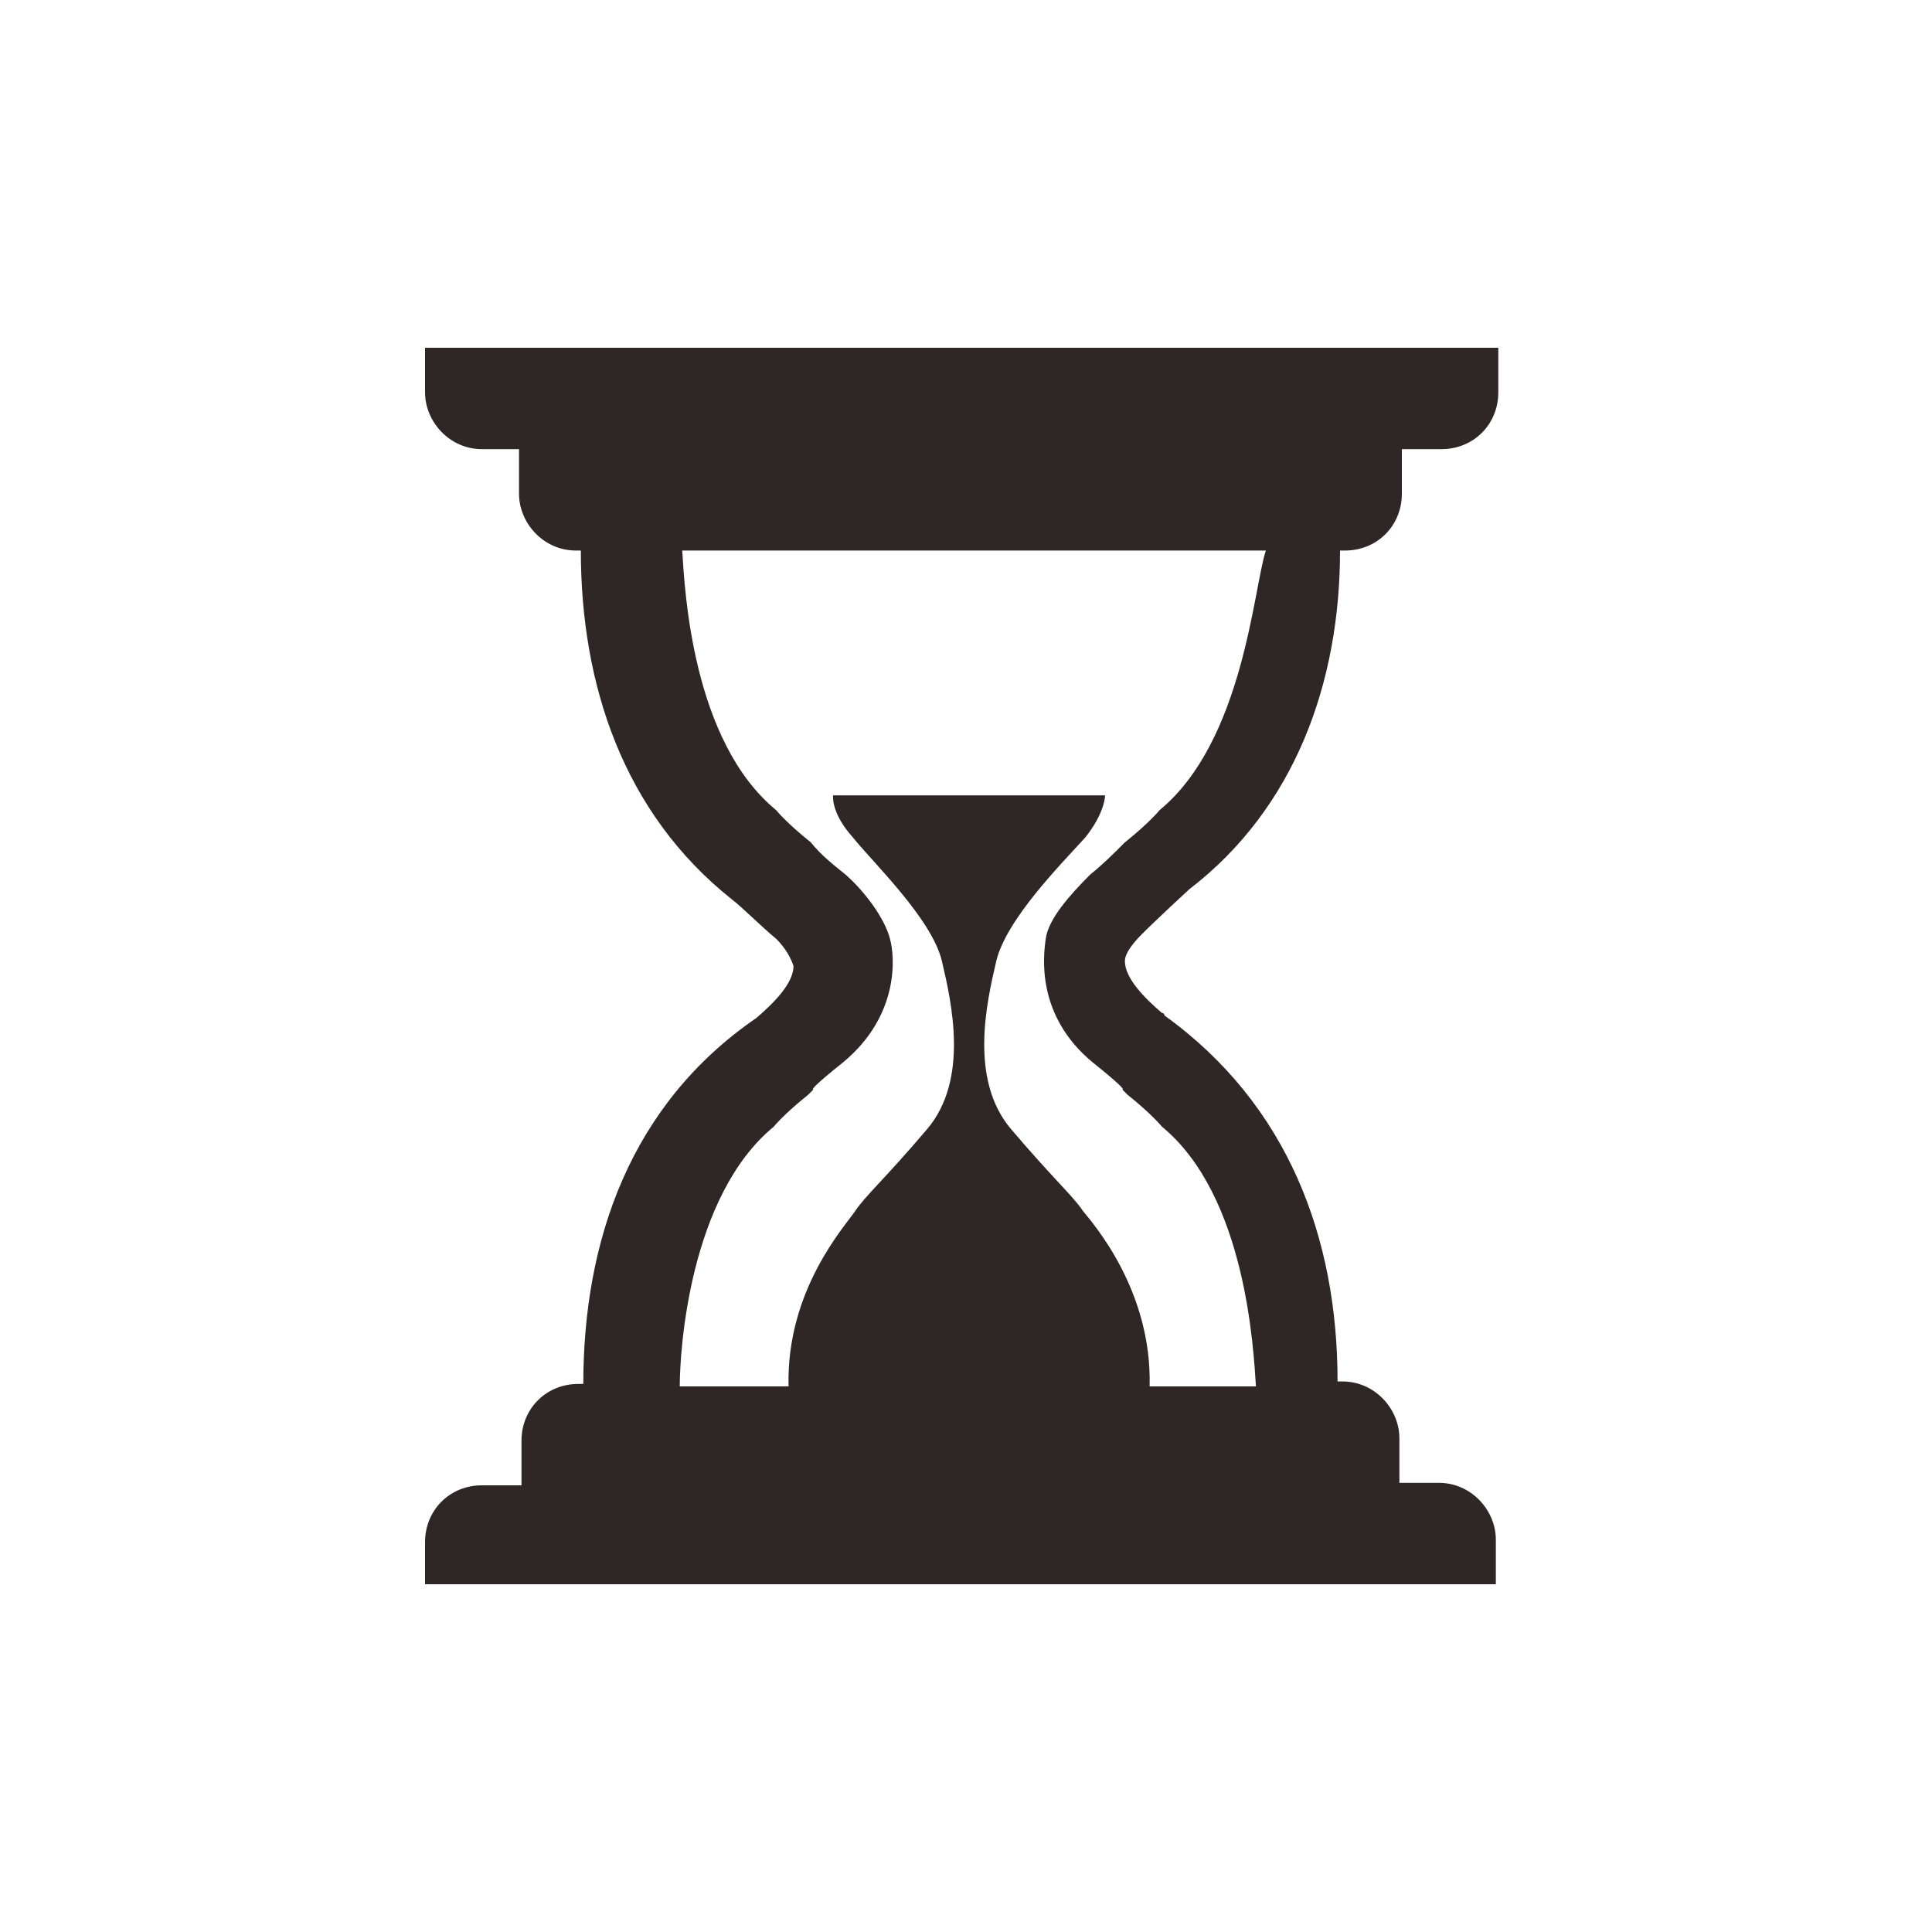 <?xml version="1.0" encoding="UTF-8"?>
<svg width="50px" height="50px" viewBox="0 0 50 50" version="1.1" xmlns="http://www.w3.org/2000/svg" xmlns:xlink="http://www.w3.org/1999/xlink">
    <!-- Generator: Sketch 49.3 (51167) - http://www.bohemiancoding.com/sketch -->
    <title>YJXY_LC_zbjd</title>
    <desc>Created with Sketch.</desc>
    <defs></defs>
    <g id="应急响应(专家服务子页面2)" stroke="none" stroke-width="1" fill="none" fill-rule="evenodd">
        <g id="应急响应" transform="translate(-420, -1808)" fill="#2F2725">
            <g id="服务流程" transform="translate(360, 1688)">
                <g id="准备阶段" transform="translate(0, 102)">
                    <g id="Group" transform="translate(60, 18)">
                        <path d="M30.008,20.968 C30.008,20.968 29.752,21.288 29.112,21.8 C28.792,22.12 28.536,22.376 28.216,22.632 C27.704,23.144 27.128,23.783 27.064,24.296 C27,24.743 26.808,26.28 28.28,27.496 C28.92,28.008 29.112,28.199 29.048,28.199 L29.176,28.328 C29.816,28.84 30.072,29.159 30.072,29.159 C32.248,30.951 32.44,34.92 32.504,35.88 L29.752,35.88 C29.816,33.384 28.28,31.656 28.024,31.336 C27.768,30.951 27.256,30.504 26.168,29.224 C25.08,27.944 25.528,25.96 25.784,24.872 C26.04,23.783 27.512,22.312 28.088,21.672 C28.6,21.031 28.6,20.584 28.6,20.584 L21.56,20.584 C21.56,20.584 21.496,21.031 22.072,21.672 C22.584,22.312 24.12,23.783 24.376,24.872 C24.632,25.96 25.08,27.944 23.992,29.224 C22.904,30.504 22.392,30.951 22.136,31.336 C21.88,31.72 20.344,33.384 20.408,35.88 L17.592,35.88 C17.592,34.92 17.848,30.951 20.024,29.159 C20.024,29.159 20.28,28.84 20.92,28.328 L21.048,28.199 C20.984,28.199 21.176,28.008 21.816,27.496 C23.288,26.28 23.16,24.743 23.032,24.296 C22.904,23.783 22.392,23.08 21.88,22.632 C21.56,22.376 21.24,22.12 20.984,21.8 C20.344,21.288 20.088,20.968 20.088,20.968 C17.912,19.176 17.72,15.272 17.656,14.248 L32.76,14.248 C32.44,15.208 32.184,19.176 30.008,20.968 M34.68,14.248 L34.808,14.248 C35.64,14.248 36.28,13.608 36.28,12.776 L36.28,11.624 L37.304,11.624 C38.136,11.624 38.776,10.984 38.776,10.152 L38.776,9 L11,9 L11,10.152 C11,10.92 11.64,11.624 12.472,11.624 L13.432,11.624 L13.432,12.776 C13.432,13.544 14.072,14.248 14.904,14.248 L15.032,14.248 C15.032,17.704 16.12,21.031 18.936,23.272 C19.192,23.464 19.768,24.04 20.088,24.296 C20.344,24.552 20.472,24.808 20.536,25 C20.536,25.448 20.024,25.96 19.576,26.344 C16.312,28.584 15.096,32.104 15.096,35.816 L14.968,35.816 C14.136,35.816 13.496,36.456 13.496,37.288 L13.496,38.44 L12.472,38.44 C11.64,38.44 11,39.08 11,39.912 L11,41 L38.712,41 L38.712,39.848 C38.712,39.08 38.072,38.376 37.24,38.376 L36.216,38.376 L36.216,37.224 C36.216,36.456 35.576,35.752 34.744,35.752 L34.616,35.752 C34.616,32.04 33.336,28.584 30.136,26.28 C30.136,26.28 30.136,26.216 30.072,26.216 C29.624,25.832 29.112,25.32 29.112,24.872 C29.112,24.68 29.304,24.424 29.56,24.168 C29.944,23.783 30.776,23.016 30.776,23.016 C33.528,20.904 34.68,17.64 34.68,14.248" id="Fill-1"></path>
                    </g>
                </g>
            </g>
        </g>
    </g>
</svg>